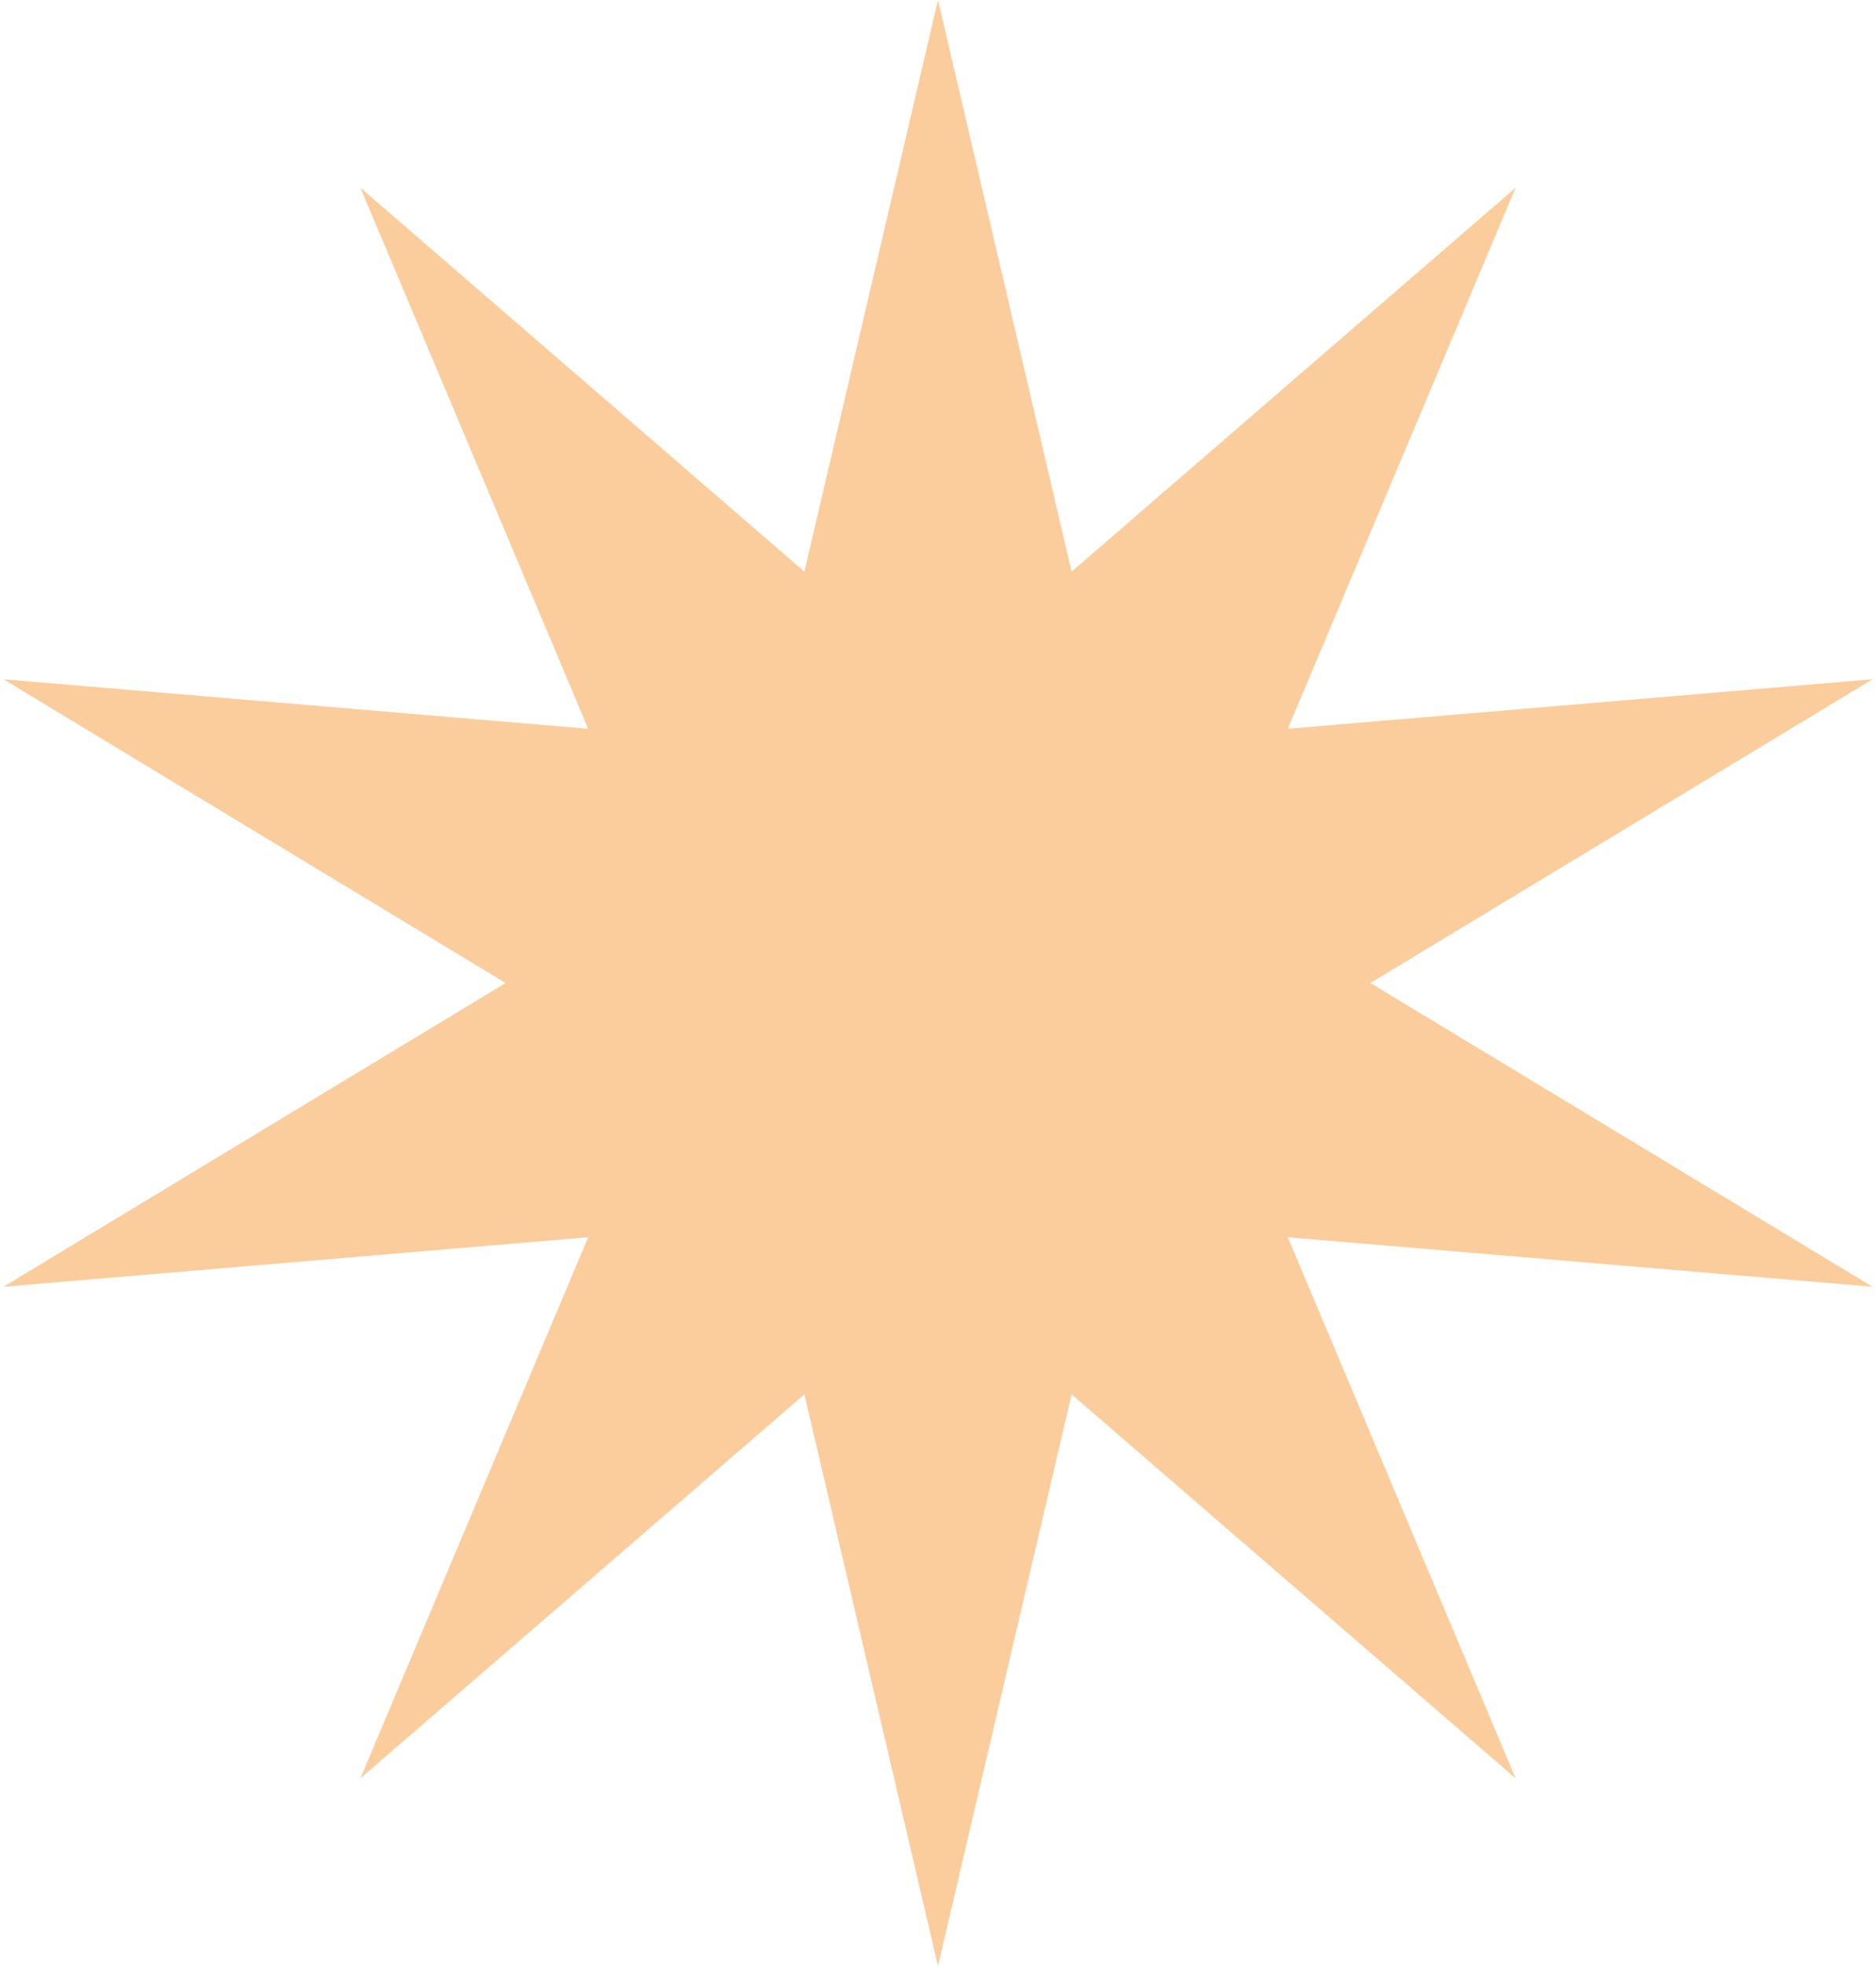 <?xml version="1.0" encoding="UTF-8"?> <svg xmlns="http://www.w3.org/2000/svg" width="126" height="132" viewBox="0 0 126 132" fill="none"><path d="M63 0L71.974 38.381L101.794 12.605L86.494 48.931L125.77 45.605L92.04 66L125.77 86.395L86.494 83.069L101.794 119.395L71.974 93.619L63 132L54.026 93.619L24.206 119.395L39.506 83.069L0.23 86.395L33.96 66L0.23 45.605L39.506 48.931L24.206 12.605L54.026 38.381L63 0Z" fill="#FBCD9C"></path></svg> 